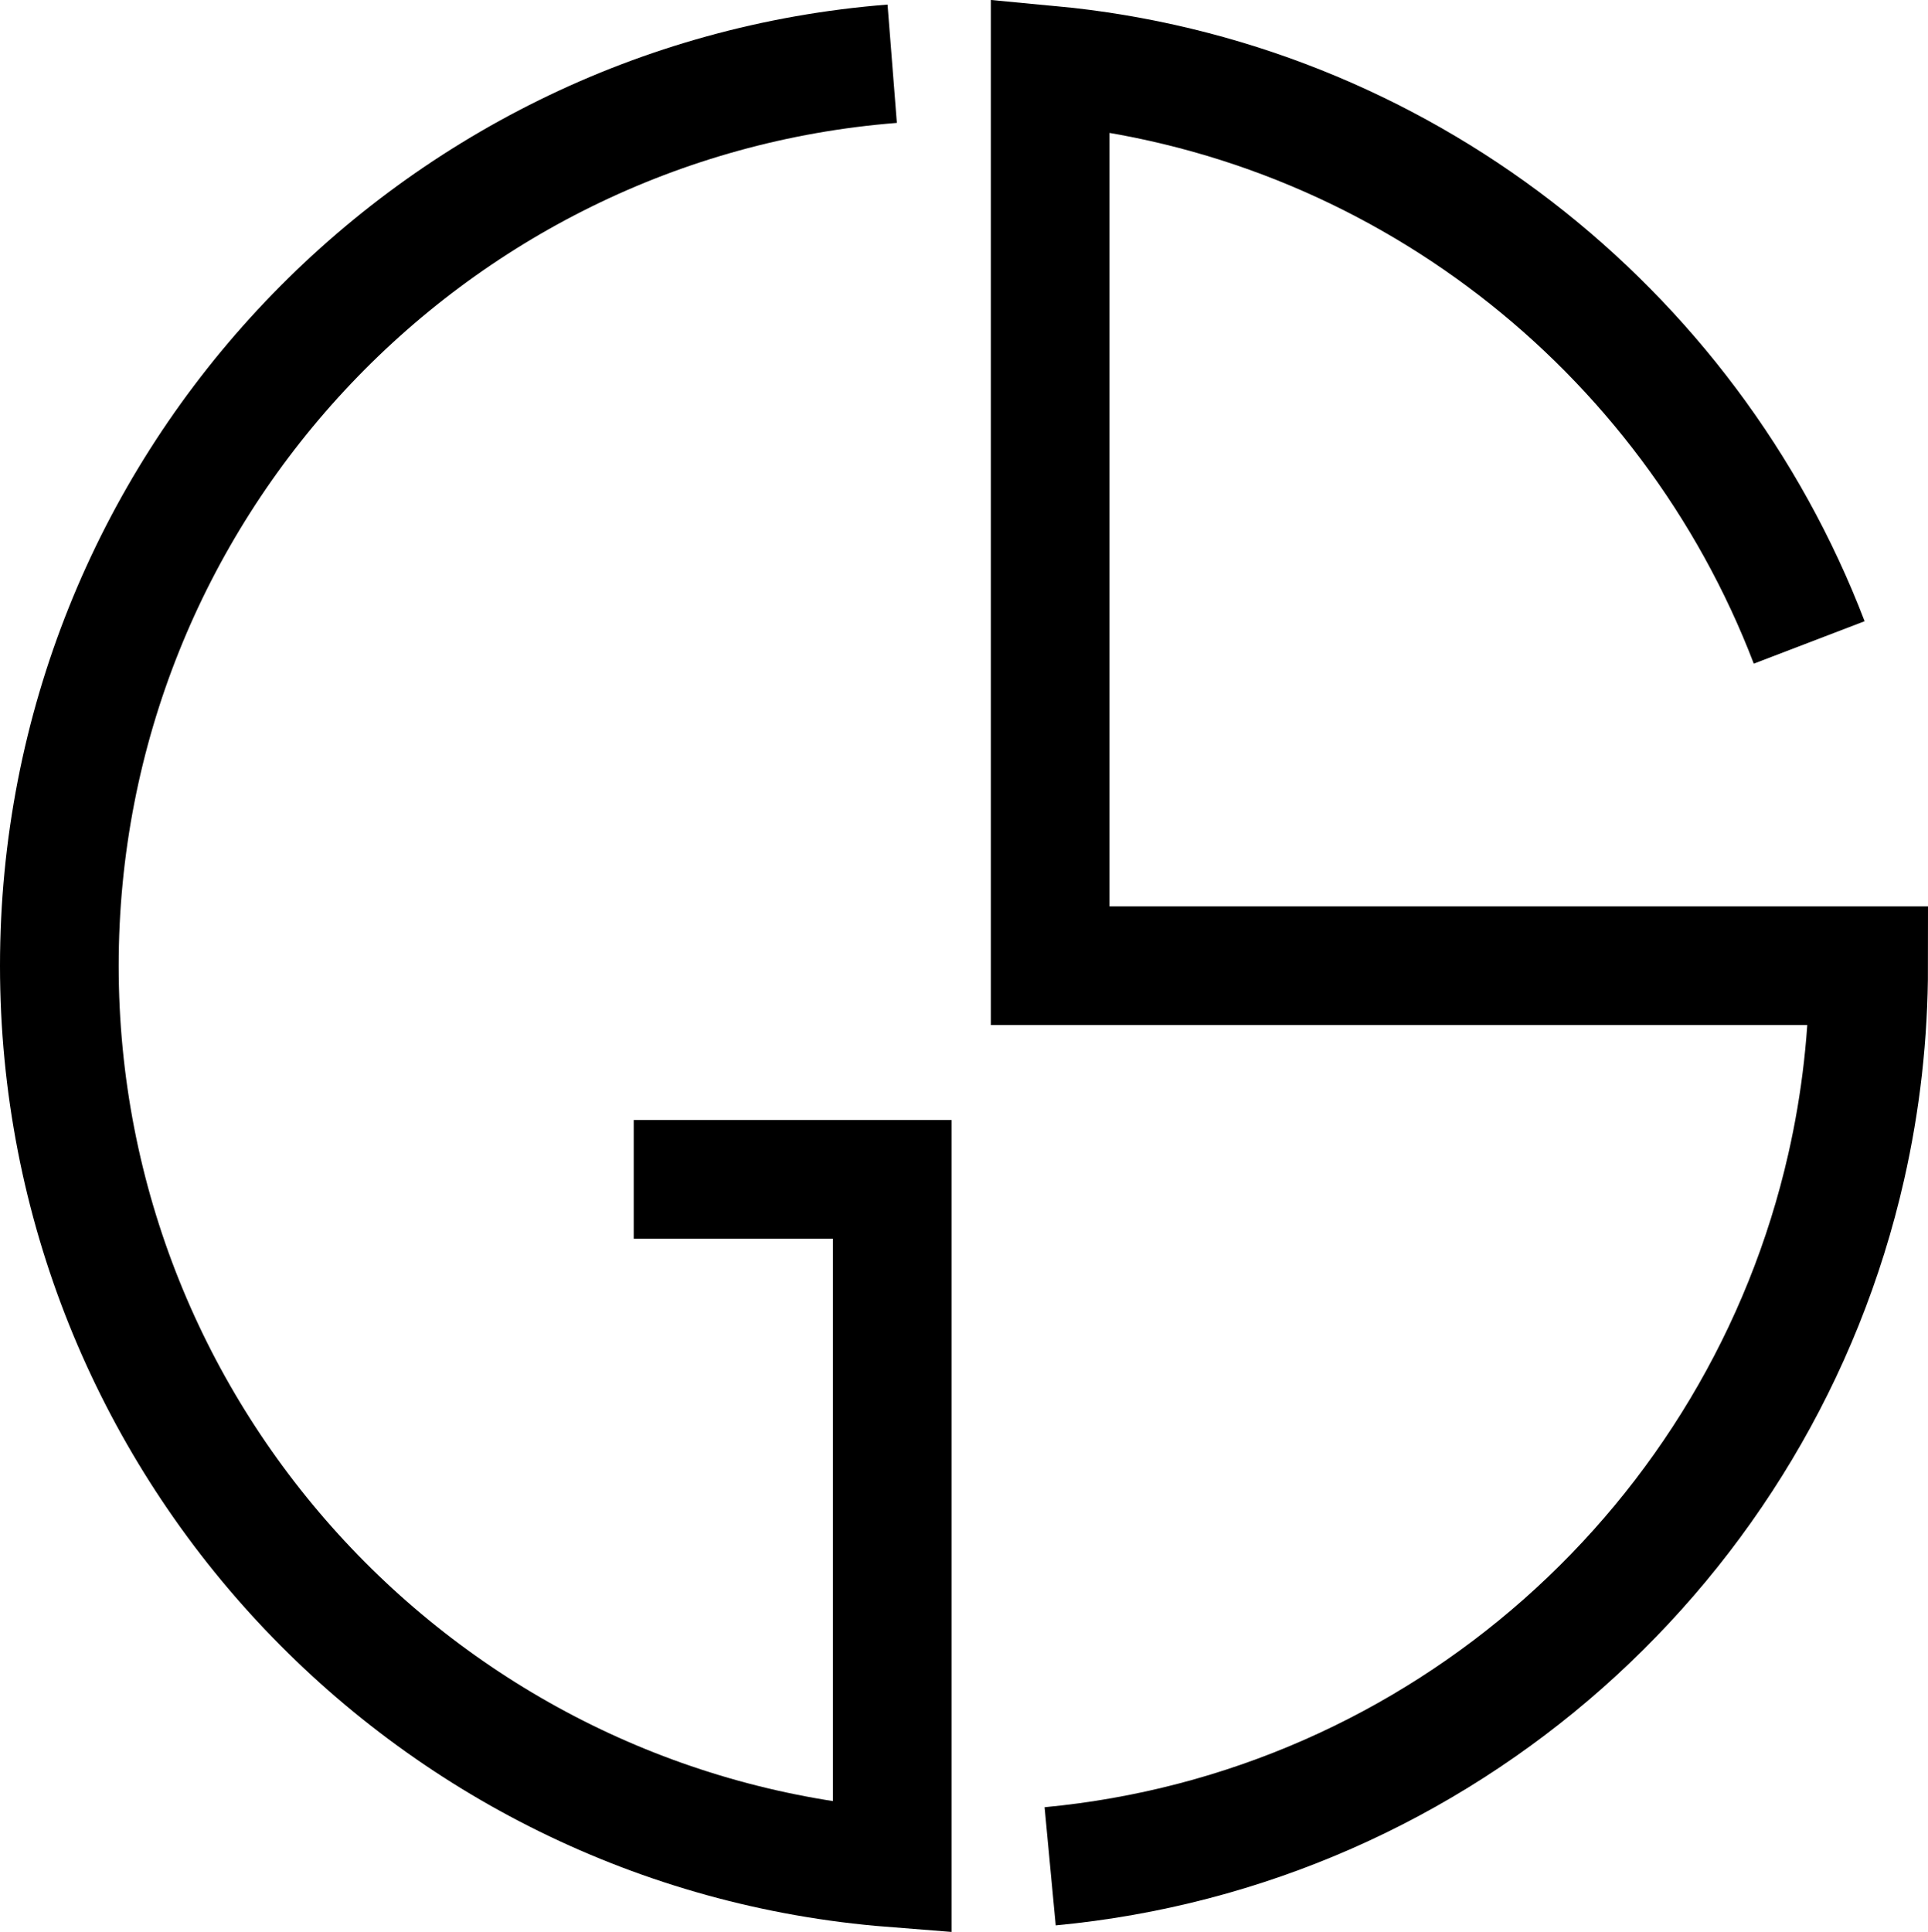 <?xml version="1.0" encoding="UTF-8"?>
<svg id="Layer_1" data-name="Layer 1" xmlns="http://www.w3.org/2000/svg" viewBox="0 0 162.46 162.78">
  <defs>
    <style>
      .cls-1 {
        fill: none;
        stroke: #000;
        stroke-miterlimit: 10;
        stroke-width: 10px;
      }
    </style>
  </defs>
  <path class="cls-1" d="M75.18,5.37C35.92,8.46,5,41.31,5,81.37s30.92,72.91,70.18,76v-58h-21.78"/>
  <path class="cls-1" d="M152.45,54.13c-10.14-26.49-34.63-45.88-63.96-48.64v75.88h68.97c0,5.82-.65,11.49-1.89,16.94-7.18,31.66-34.07,55.83-67.08,58.94"/>
</svg>